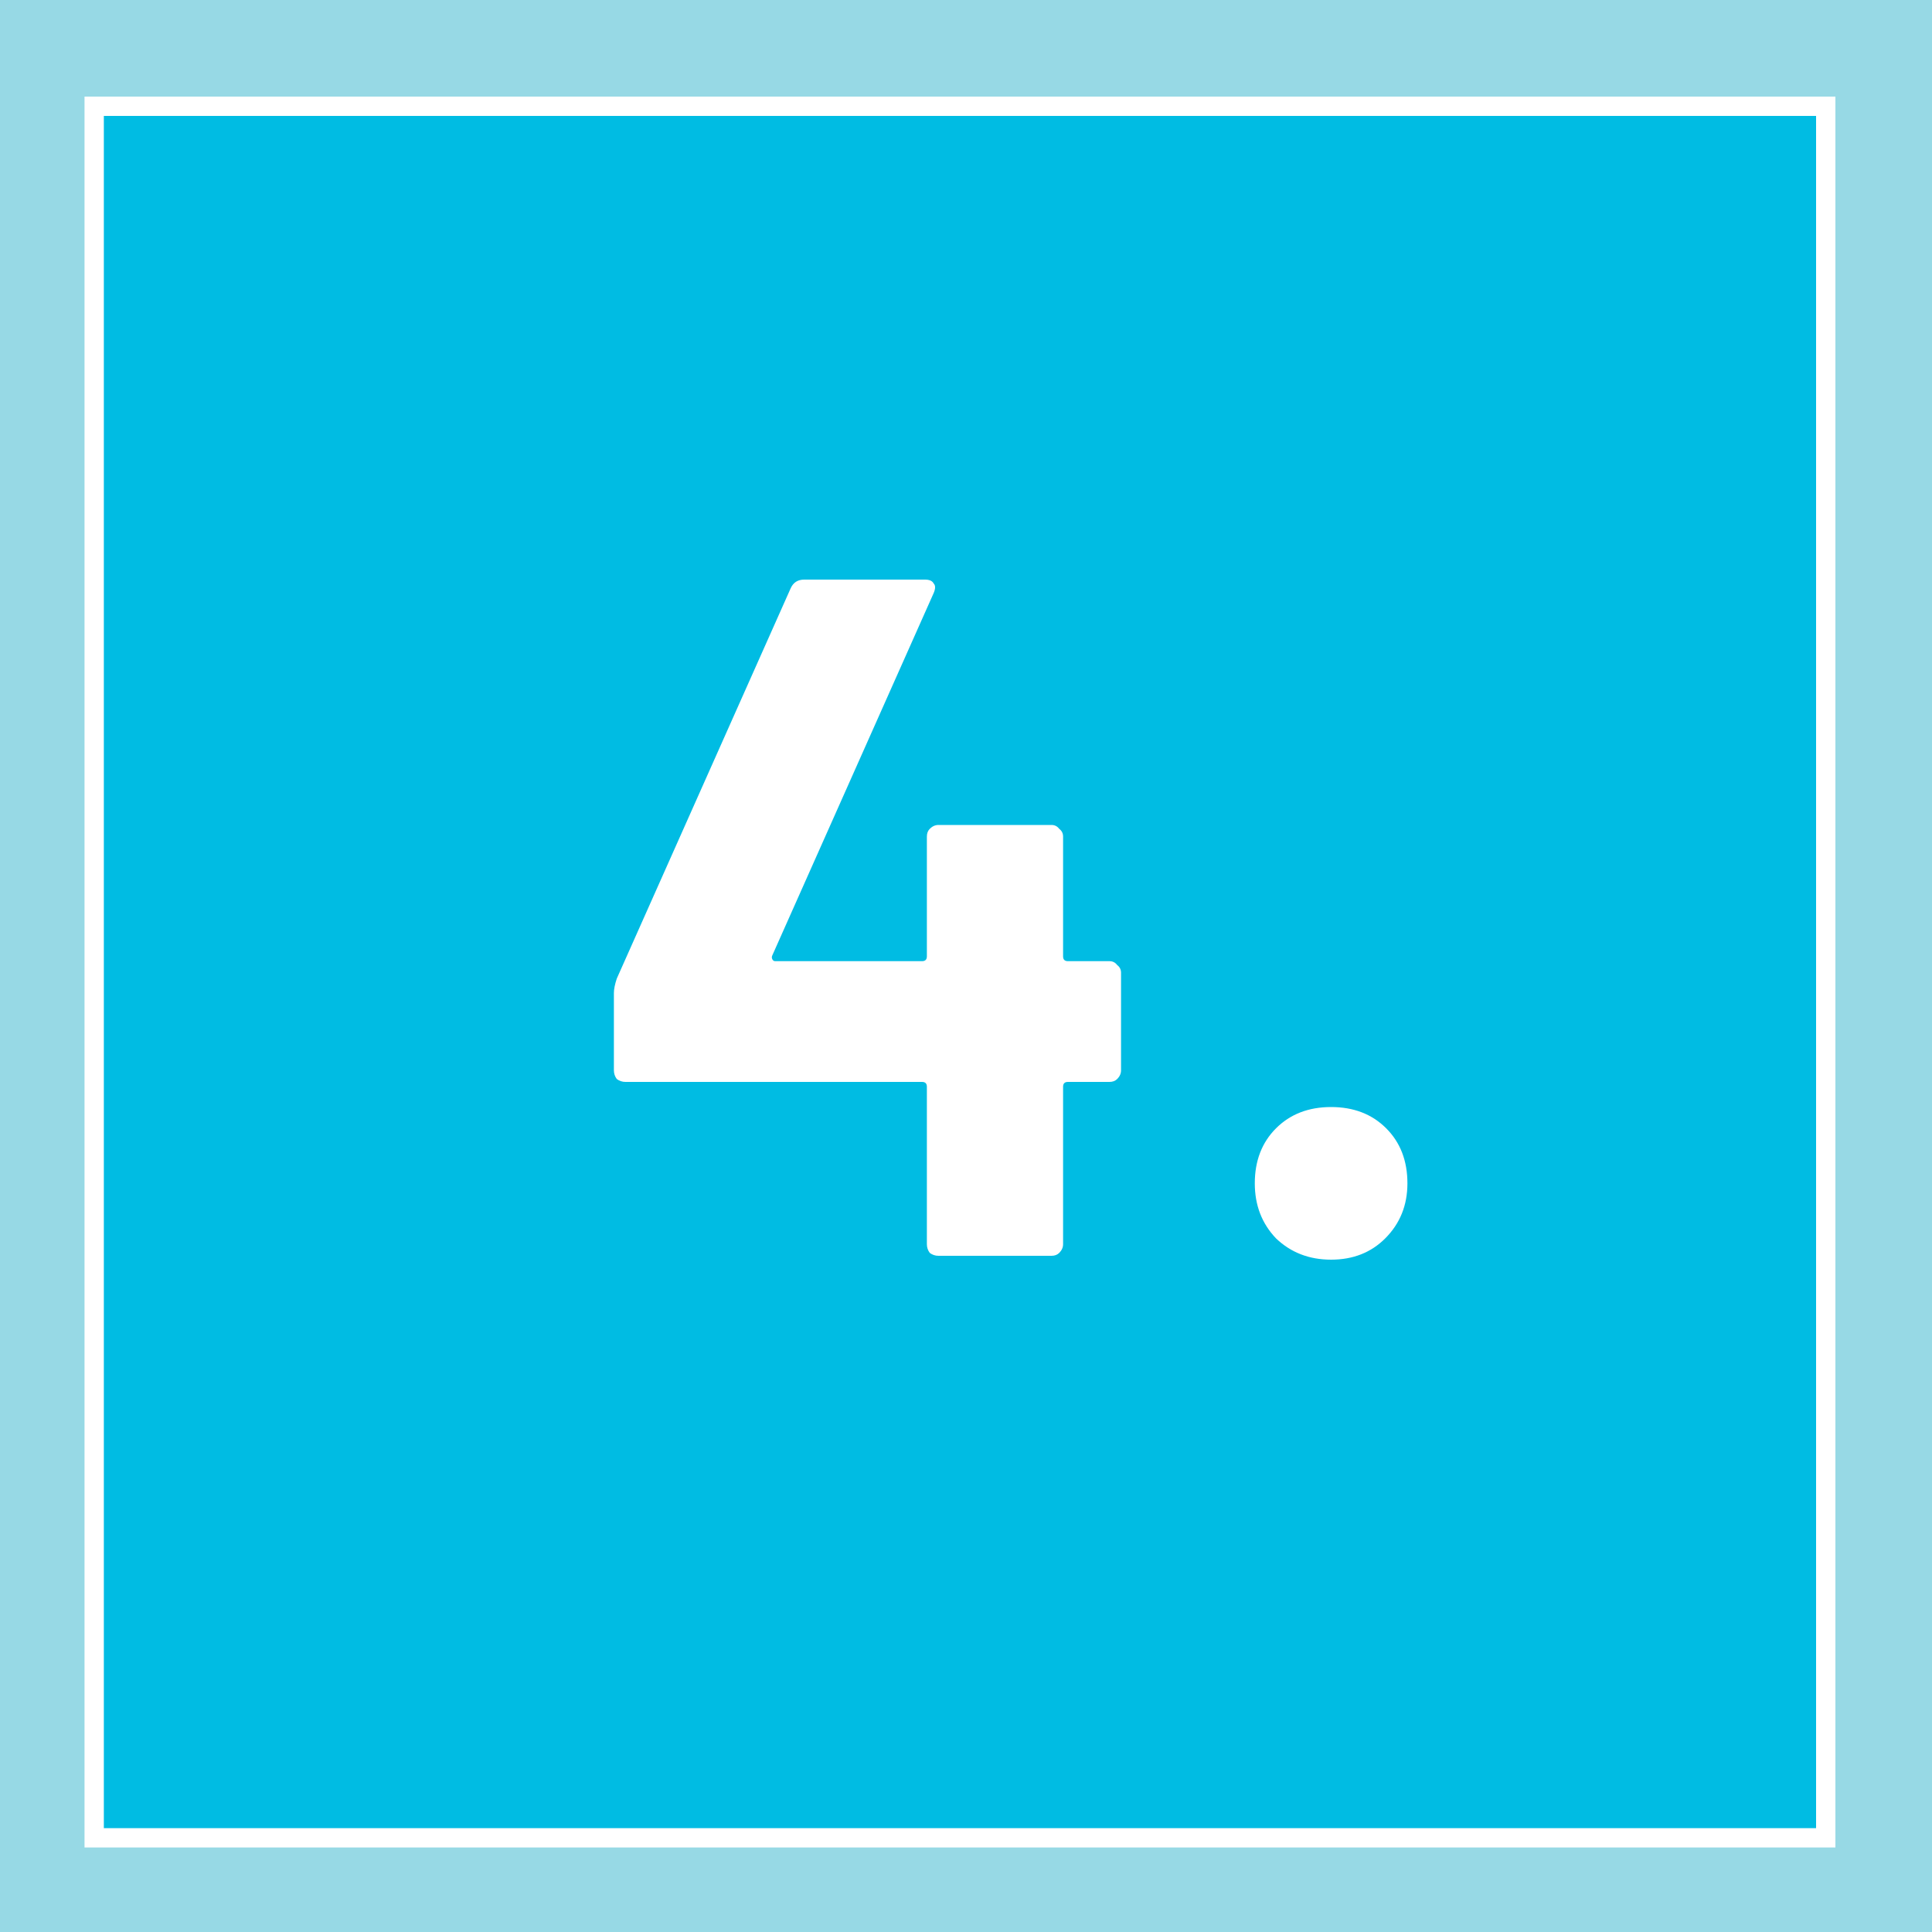 <svg width="100" height="100" viewBox="0 0 100 100" fill="none" xmlns="http://www.w3.org/2000/svg">
<rect width="100" height="100" fill="#97D9E5"/>
<rect x="4.875" y="5.5" width="89.625" height="89.625" fill="#00BCE3" stroke="white"/>
<path d="M57.425 49.75C57.592 49.75 57.725 49.817 57.825 49.95C57.958 50.05 58.025 50.183 58.025 50.35V55.4C58.025 55.567 57.958 55.717 57.825 55.85C57.725 55.95 57.592 56 57.425 56H55.275C55.108 56 55.025 56.083 55.025 56.25V64.4C55.025 64.567 54.958 64.717 54.825 64.85C54.725 64.95 54.592 65 54.425 65H48.575C48.408 65 48.258 64.95 48.125 64.85C48.025 64.717 47.975 64.567 47.975 64.4V56.25C47.975 56.083 47.892 56 47.725 56H32.375C32.208 56 32.058 55.95 31.925 55.85C31.825 55.717 31.775 55.567 31.775 55.4V51.4C31.775 51.2 31.825 50.95 31.925 50.65L40.925 30.45C41.058 30.15 41.292 30 41.625 30H47.875C48.108 30 48.258 30.067 48.325 30.2C48.425 30.3 48.425 30.467 48.325 30.7L39.975 49.45C39.942 49.517 39.942 49.583 39.975 49.65C40.008 49.717 40.058 49.75 40.125 49.75H47.725C47.892 49.75 47.975 49.667 47.975 49.5V43.3C47.975 43.133 48.025 43 48.125 42.9C48.258 42.767 48.408 42.7 48.575 42.7H54.425C54.592 42.7 54.725 42.767 54.825 42.9C54.958 43 55.025 43.133 55.025 43.3V49.5C55.025 49.667 55.108 49.75 55.275 49.75H57.425ZM68.898 65.2C67.765 65.2 66.815 64.833 66.048 64.1C65.315 63.333 64.948 62.383 64.948 61.25C64.948 60.083 65.315 59.133 66.048 58.4C66.782 57.667 67.732 57.3 68.898 57.3C70.065 57.3 71.015 57.667 71.748 58.4C72.482 59.133 72.848 60.083 72.848 61.25C72.848 62.383 72.465 63.333 71.698 64.1C70.965 64.833 70.032 65.2 68.898 65.2Z" fill="white"/>
</svg>
